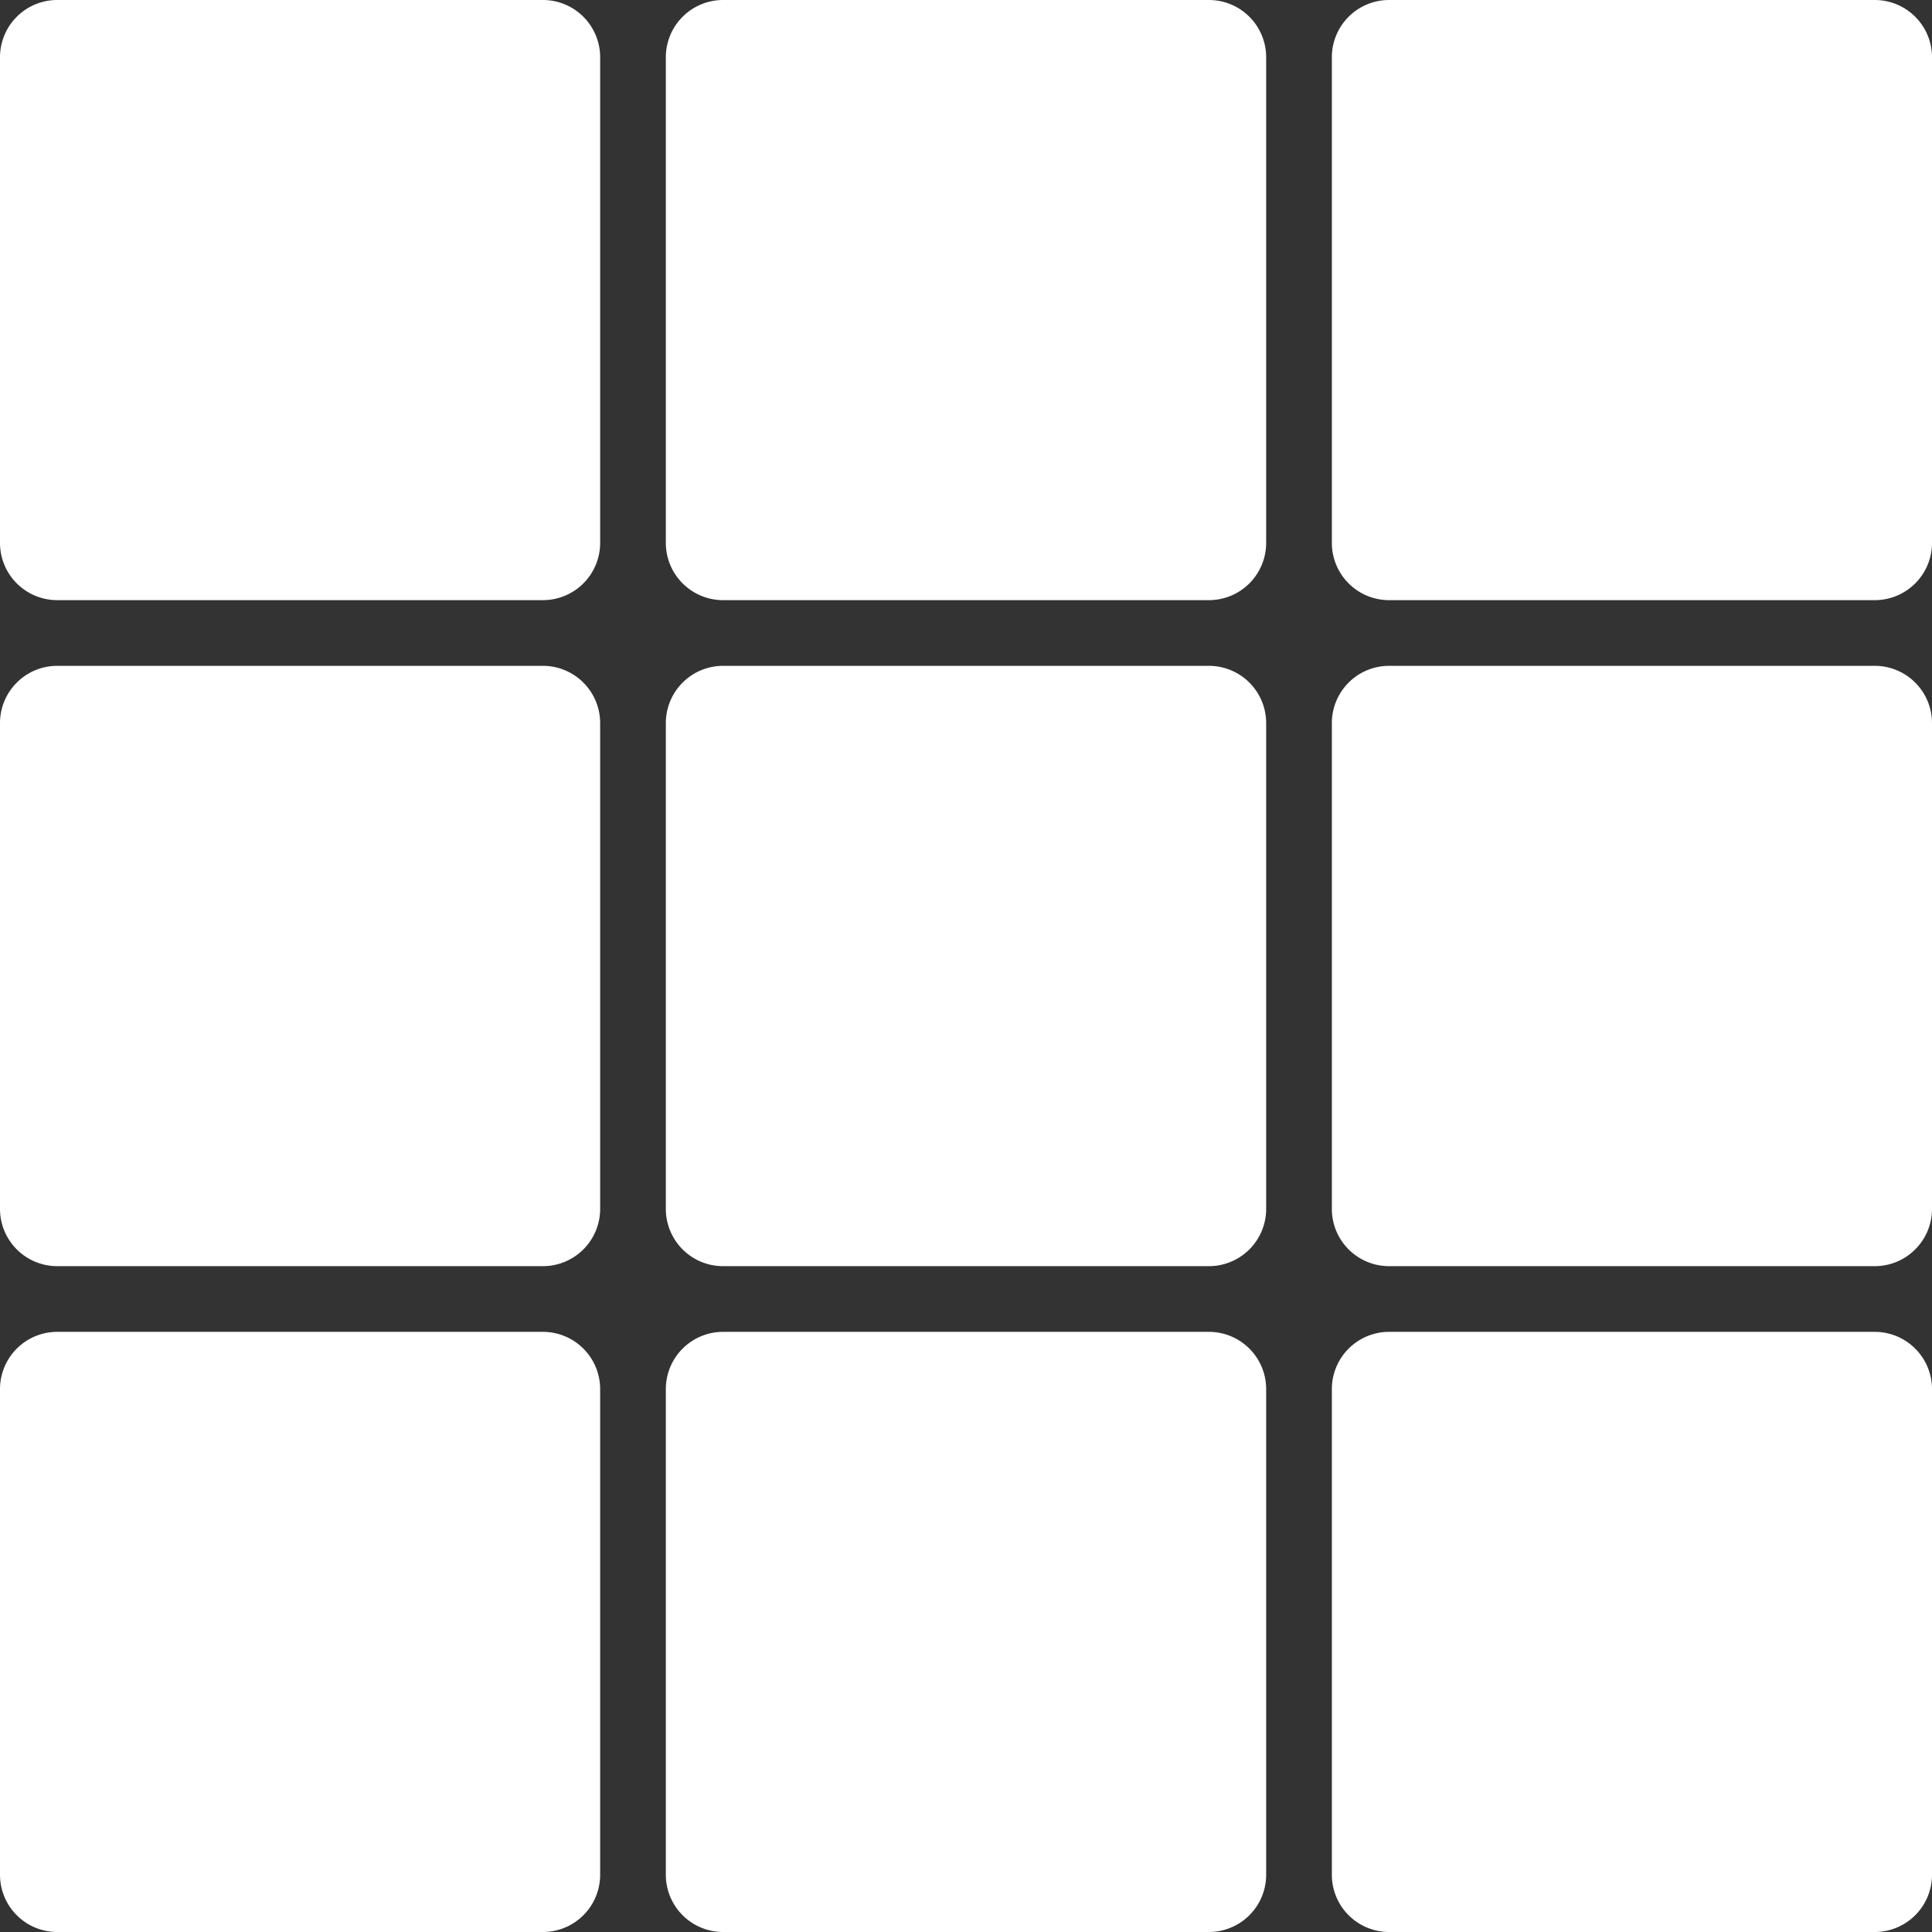 <svg xmlns="http://www.w3.org/2000/svg" viewBox="0 0 110 110"><rect x="0" y="0" width="110" height="110" fill="#333333" stroke="none"/><defs><style>.cls-1{fill:#fff;}</style></defs><title>Hundreds_of_pictures</title><g id="Слой_2" data-name="Слой 2"><g id="Слой_1-2" data-name="Слой 1"><rect class="cls-1" x="0.5" y="0.5" width="33.17" height="33.17" rx="2.76"/><path class="cls-1" d="M30.91,1a2.26,2.26,0,0,1,2.26,2.26V30.91a2.26,2.26,0,0,1-2.26,2.26H3.26A2.26,2.26,0,0,1,1,30.91V3.26A2.27,2.27,0,0,1,3.26,1H30.91m0-1H3.26A3.26,3.26,0,0,0,0,3.26V30.91a3.26,3.26,0,0,0,3.26,3.26H30.91a3.26,3.26,0,0,0,3.26-3.26V3.26A3.26,3.26,0,0,0,30.91,0Z"/><rect class="cls-1" x="38.41" y="0.5" width="33.17" height="33.17" rx="2.76"/><path class="cls-1" d="M68.82,1a2.27,2.27,0,0,1,2.27,2.26V30.91a2.27,2.27,0,0,1-2.27,2.26H41.18a2.27,2.27,0,0,1-2.27-2.26V3.26A2.27,2.27,0,0,1,41.18,1H68.82m0-1H41.18a3.26,3.26,0,0,0-3.27,3.26V30.91a3.26,3.26,0,0,0,3.27,3.26H68.82a3.26,3.26,0,0,0,3.27-3.26V3.26A3.26,3.26,0,0,0,68.82,0Z"/><rect class="cls-1" x="76.33" y="0.5" width="33.17" height="33.17" rx="2.76"/><path class="cls-1" d="M106.74,1A2.27,2.27,0,0,1,109,3.26V30.91a2.26,2.26,0,0,1-2.26,2.26H79.09a2.26,2.26,0,0,1-2.26-2.26V3.26A2.26,2.26,0,0,1,79.09,1h27.65m0-1H79.09a3.26,3.26,0,0,0-3.26,3.26V30.91a3.26,3.26,0,0,0,3.26,3.26h27.65A3.26,3.26,0,0,0,110,30.91V3.26A3.26,3.26,0,0,0,106.74,0Z"/><rect class="cls-1" x="0.5" y="38.41" width="33.17" height="33.17" rx="2.76"/><path class="cls-1" d="M30.91,38.91a2.27,2.27,0,0,1,2.26,2.27V68.82a2.27,2.27,0,0,1-2.26,2.27H3.26A2.27,2.27,0,0,1,1,68.82V41.18a2.27,2.27,0,0,1,2.26-2.27H30.91m0-1H3.26A3.26,3.26,0,0,0,0,41.18V68.82a3.26,3.26,0,0,0,3.26,3.27H30.91a3.26,3.26,0,0,0,3.26-3.27V41.18a3.26,3.26,0,0,0-3.26-3.27Z"/><rect class="cls-1" x="38.41" y="38.41" width="33.17" height="33.17" rx="2.76"/><path class="cls-1" d="M68.82,38.91a2.27,2.27,0,0,1,2.27,2.27V68.82a2.27,2.27,0,0,1-2.27,2.27H41.18a2.27,2.27,0,0,1-2.27-2.27V41.18a2.27,2.27,0,0,1,2.27-2.27H68.82m0-1H41.18a3.26,3.26,0,0,0-3.27,3.27V68.82a3.26,3.26,0,0,0,3.27,3.27H68.82a3.26,3.26,0,0,0,3.27-3.27V41.18a3.26,3.26,0,0,0-3.27-3.27Z"/><rect class="cls-1" x="76.33" y="38.41" width="33.17" height="33.17" rx="2.76"/><path class="cls-1" d="M106.74,38.91A2.27,2.27,0,0,1,109,41.18V68.82a2.27,2.27,0,0,1-2.26,2.27H79.09a2.27,2.27,0,0,1-2.26-2.27V41.18a2.27,2.27,0,0,1,2.26-2.27h27.65m0-1H79.09a3.26,3.26,0,0,0-3.26,3.27V68.82a3.26,3.26,0,0,0,3.26,3.27h27.65A3.26,3.26,0,0,0,110,68.82V41.18a3.26,3.26,0,0,0-3.26-3.27Z"/><rect class="cls-1" x="0.5" y="76.33" width="33.17" height="33.17" rx="2.76"/><path class="cls-1" d="M30.91,76.83a2.26,2.26,0,0,1,2.26,2.26v27.65A2.26,2.26,0,0,1,30.91,109H3.26A2.27,2.27,0,0,1,1,106.74V79.09a2.26,2.26,0,0,1,2.26-2.26H30.91m0-1H3.26A3.26,3.26,0,0,0,0,79.09v27.65A3.26,3.26,0,0,0,3.26,110H30.91a3.26,3.26,0,0,0,3.26-3.26V79.09a3.26,3.26,0,0,0-3.26-3.26Z"/><rect class="cls-1" x="38.41" y="76.33" width="33.17" height="33.17" rx="2.76"/><path class="cls-1" d="M68.82,76.83a2.27,2.27,0,0,1,2.27,2.26v27.65A2.27,2.27,0,0,1,68.82,109H41.18a2.27,2.27,0,0,1-2.27-2.26V79.09a2.27,2.27,0,0,1,2.27-2.26H68.82m0-1H41.18a3.26,3.26,0,0,0-3.27,3.26v27.65A3.26,3.26,0,0,0,41.18,110H68.82a3.26,3.26,0,0,0,3.27-3.26V79.09a3.26,3.26,0,0,0-3.27-3.26Z"/><rect class="cls-1" x="76.33" y="76.33" width="33.17" height="33.17" rx="2.76"/><path class="cls-1" d="M106.74,76.83A2.26,2.26,0,0,1,109,79.09v27.65a2.27,2.27,0,0,1-2.26,2.26H79.09a2.26,2.26,0,0,1-2.26-2.26V79.09a2.26,2.26,0,0,1,2.26-2.26h27.65m0-1H79.09a3.26,3.26,0,0,0-3.26,3.26v27.65A3.26,3.26,0,0,0,79.09,110h27.65a3.26,3.26,0,0,0,3.26-3.26V79.09a3.26,3.26,0,0,0-3.26-3.26Z"/></g></g></svg>